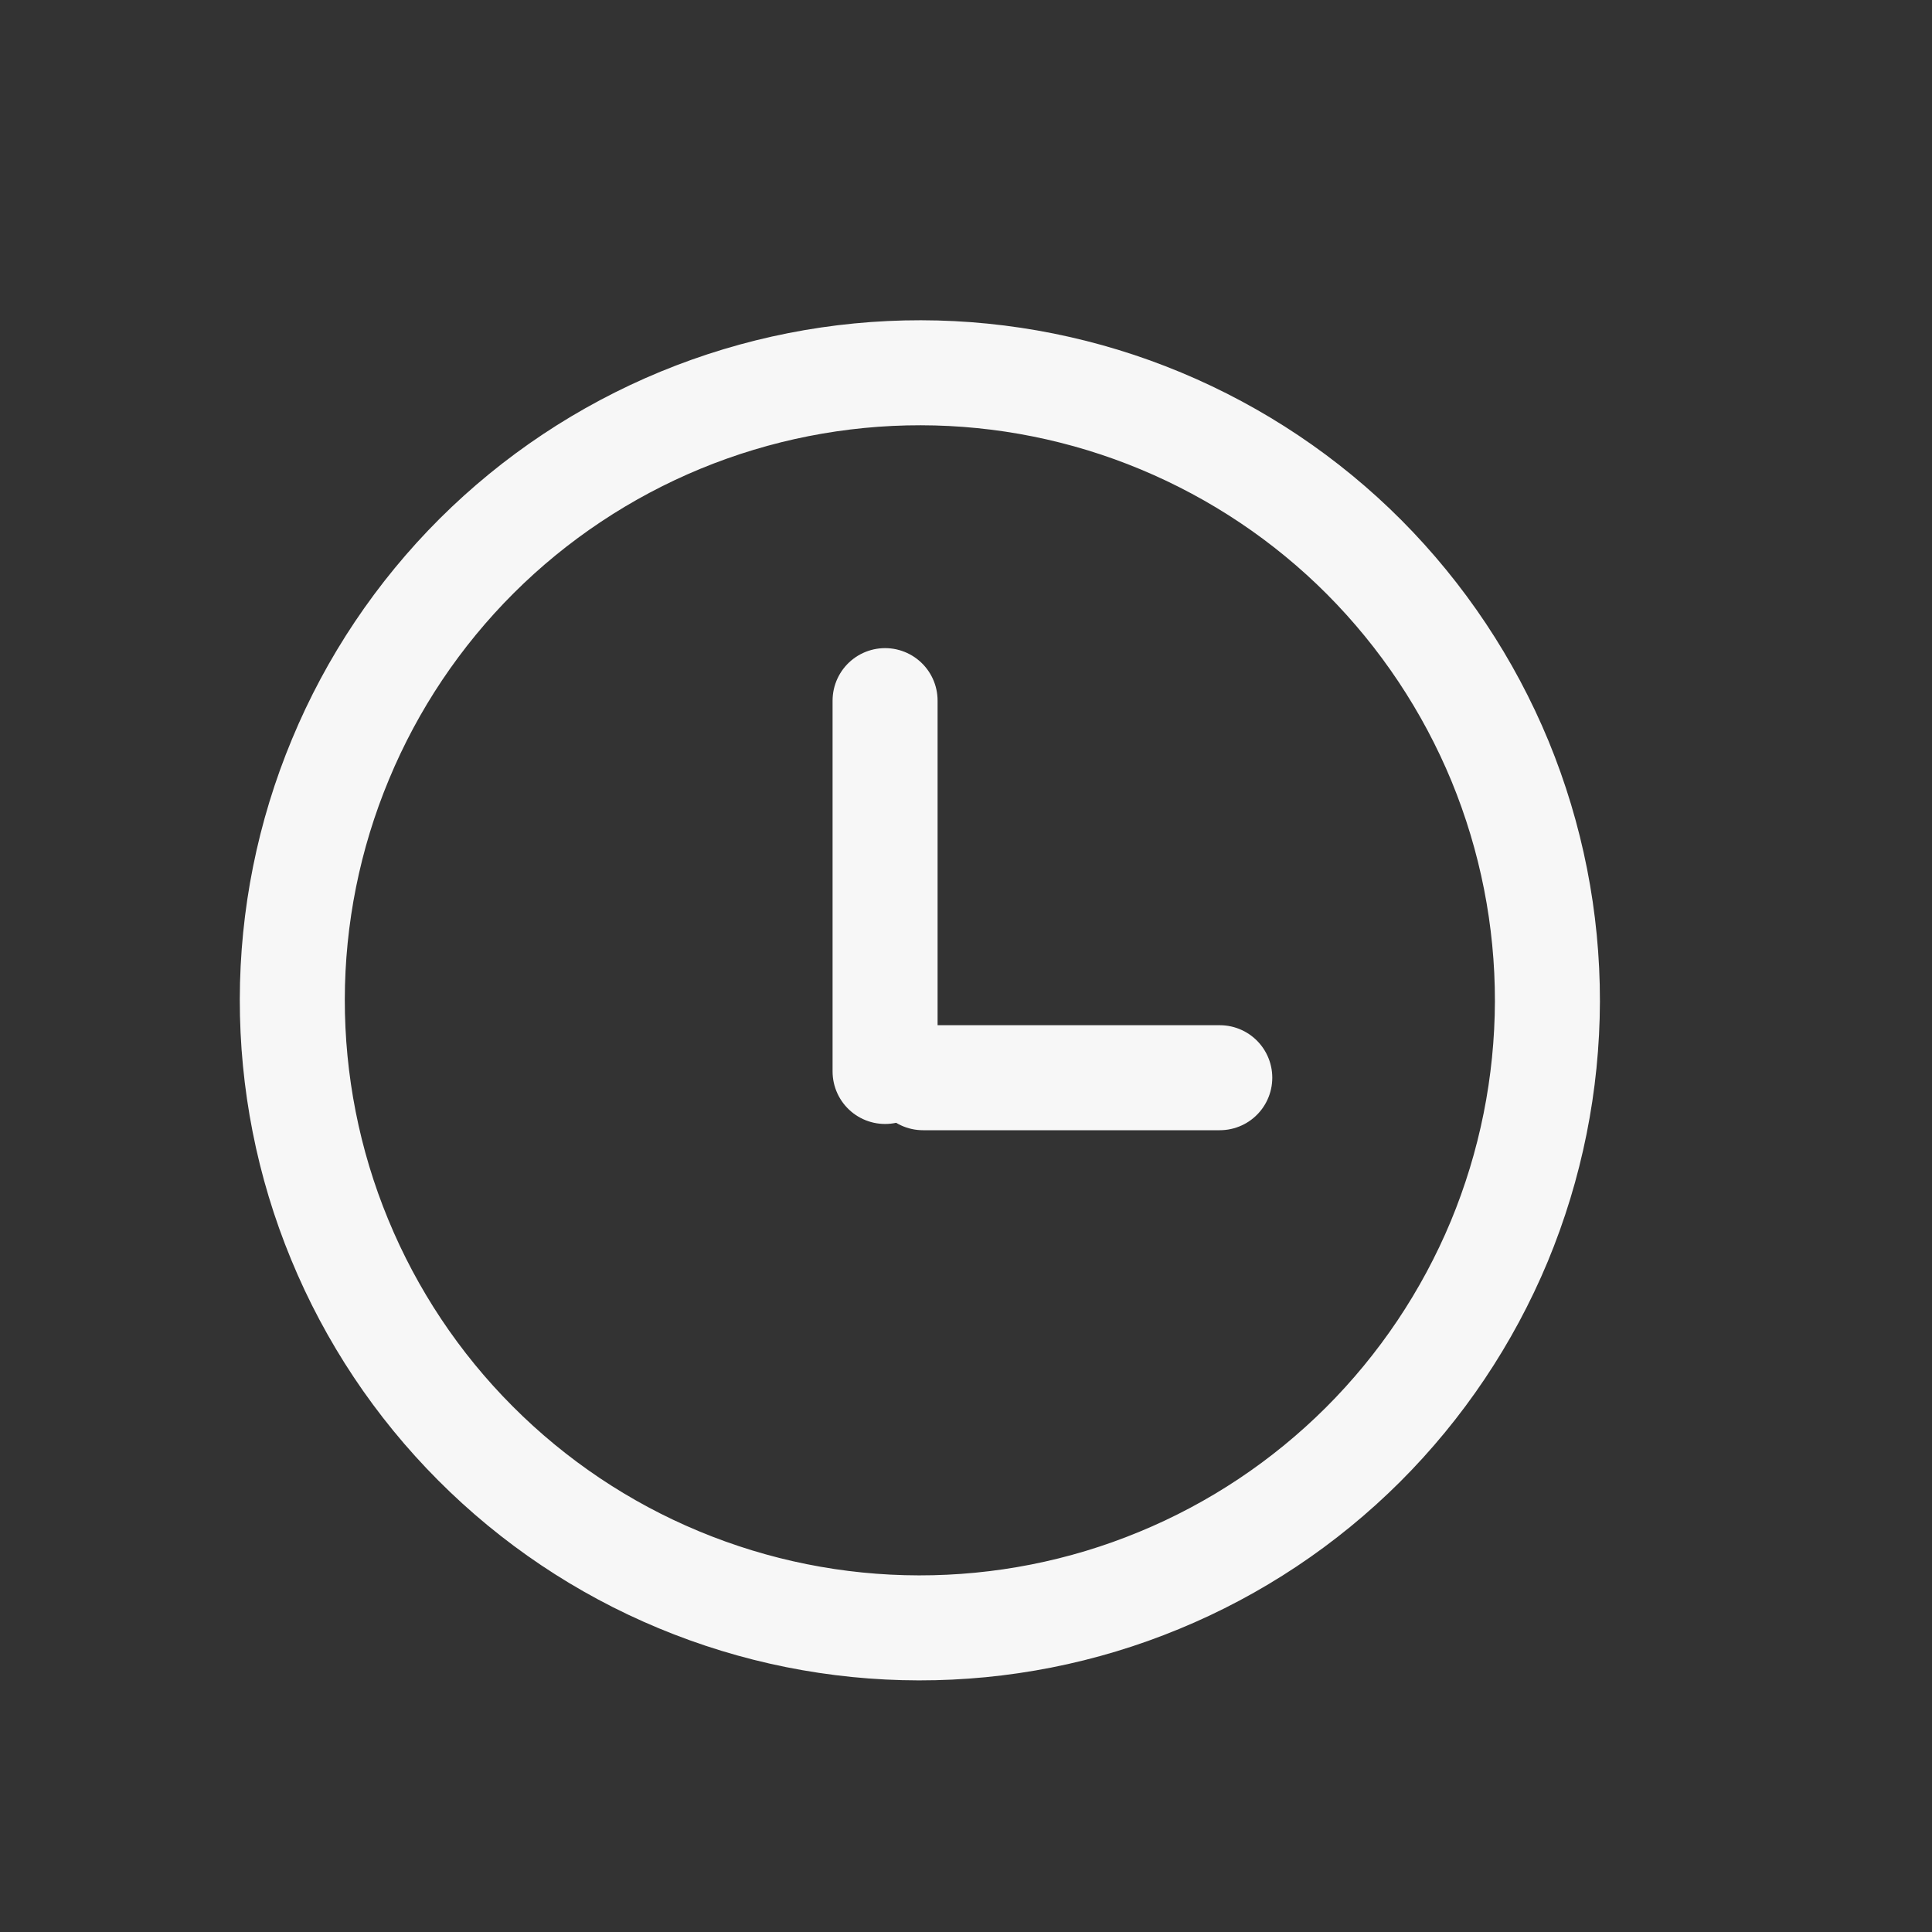 <?xml version="1.0" encoding="UTF-8"?> <svg xmlns="http://www.w3.org/2000/svg" width="17" height="17" viewBox="0 0 17 17" fill="none"><rect x="0" y="0" width="17" height="17" fill="#333333" stroke="none"/><path d="M10.215 3.704C10.884 3.983 11.493 4.39 12.005 4.904C12.516 5.418 12.922 6.027 13.199 6.697C13.475 7.368 13.617 8.086 13.616 8.811C13.614 9.536 13.47 10.254 13.192 10.924C12.913 11.593 12.505 12.201 11.992 12.713C11.478 13.225 10.869 13.631 10.198 13.907C9.528 14.184 8.81 14.325 8.085 14.324C7.359 14.323 6.642 14.179 5.972 13.9C5.303 13.622 4.695 13.214 4.183 12.7C3.671 12.187 3.265 11.577 2.989 10.907C2.712 10.237 2.571 9.518 2.572 8.793C2.573 8.068 2.717 7.35 2.996 6.681C3.274 6.011 3.682 5.403 4.195 4.891C4.709 4.379 5.318 3.974 5.989 3.697C6.659 3.421 7.377 3.279 8.103 3.28C8.828 3.281 9.546 3.425 10.215 3.704Z" stroke="#F7F7F7" stroke-width="0.924"></path><path d="M7.788 9.428V6.165" stroke="#F7F7F7" stroke-width="0.924" stroke-linecap="round"></path><path d="M8.122 9.483H10.733" stroke="#F7F7F7" stroke-width="0.924" stroke-linecap="round"></path></svg> 